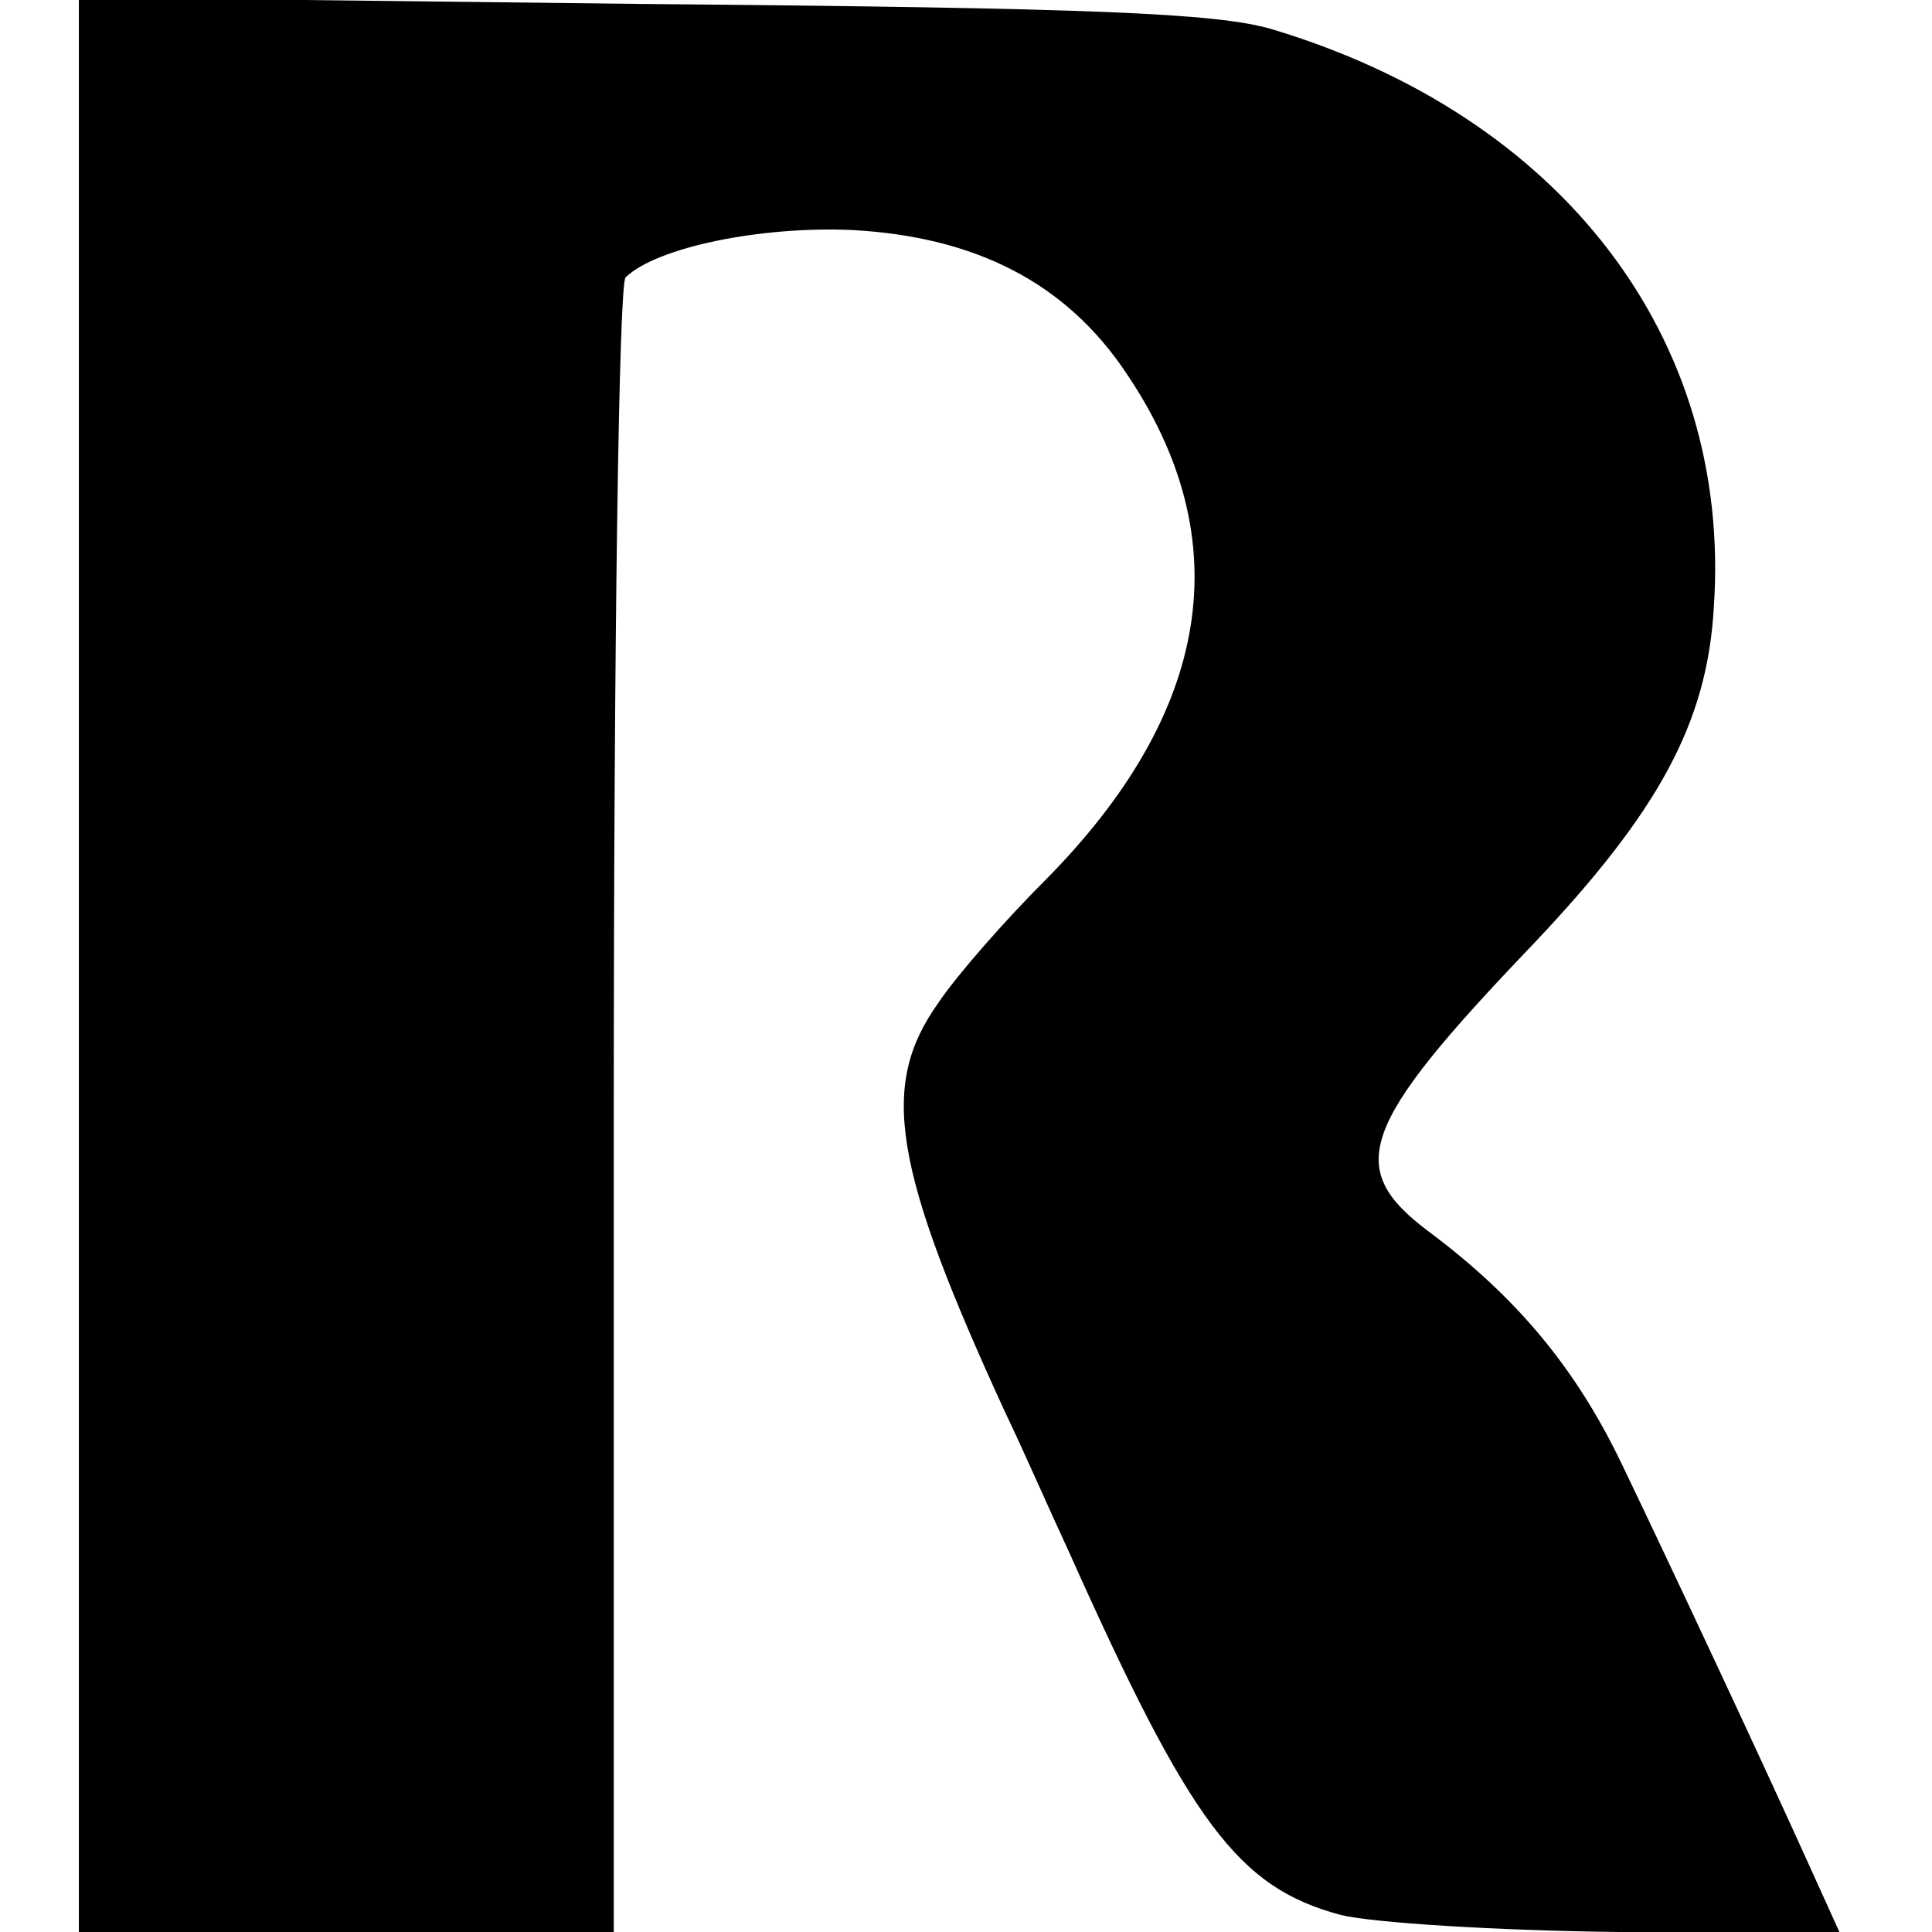 <?xml version="1.0" standalone="no"?>
<!DOCTYPE svg PUBLIC "-//W3C//DTD SVG 20010904//EN"
 "http://www.w3.org/TR/2001/REC-SVG-20010904/DTD/svg10.dtd">
<svg version="1.0" xmlns="http://www.w3.org/2000/svg"
 width="147pt" height="147pt" viewBox="0 0 147 147"
 preserveAspectRatio="xMidYMid meet">
<g transform="translate(0,147) scale(0.1,-0.1)"
fill="#000000" stroke="none">
<path d="M60 736 l0 -736 204 0 203 0 0 625 c0 361 4 630 9 634 24 23 103 39
172 36 94 -5 163 -40 209 -109 86 -127 65 -258 -62 -386 -30 -30 -67 -72 -81
-93 -45 -63 -35 -125 51 -312 13 -27 34 -75 48 -105 93 -208 129 -256 207
-277 24 -6 120 -12 212 -13 l168 -1 -24 53 c-38 84 -105 227 -142 304 -35 73
-80 127 -147 177 -64 48 -53 80 78 217 97 102 134 170 139 258 14 205 -116
374 -337 440 -42 12 -134 16 -479 19 l-428 5 0 -736z"/>
</g>
</svg>
